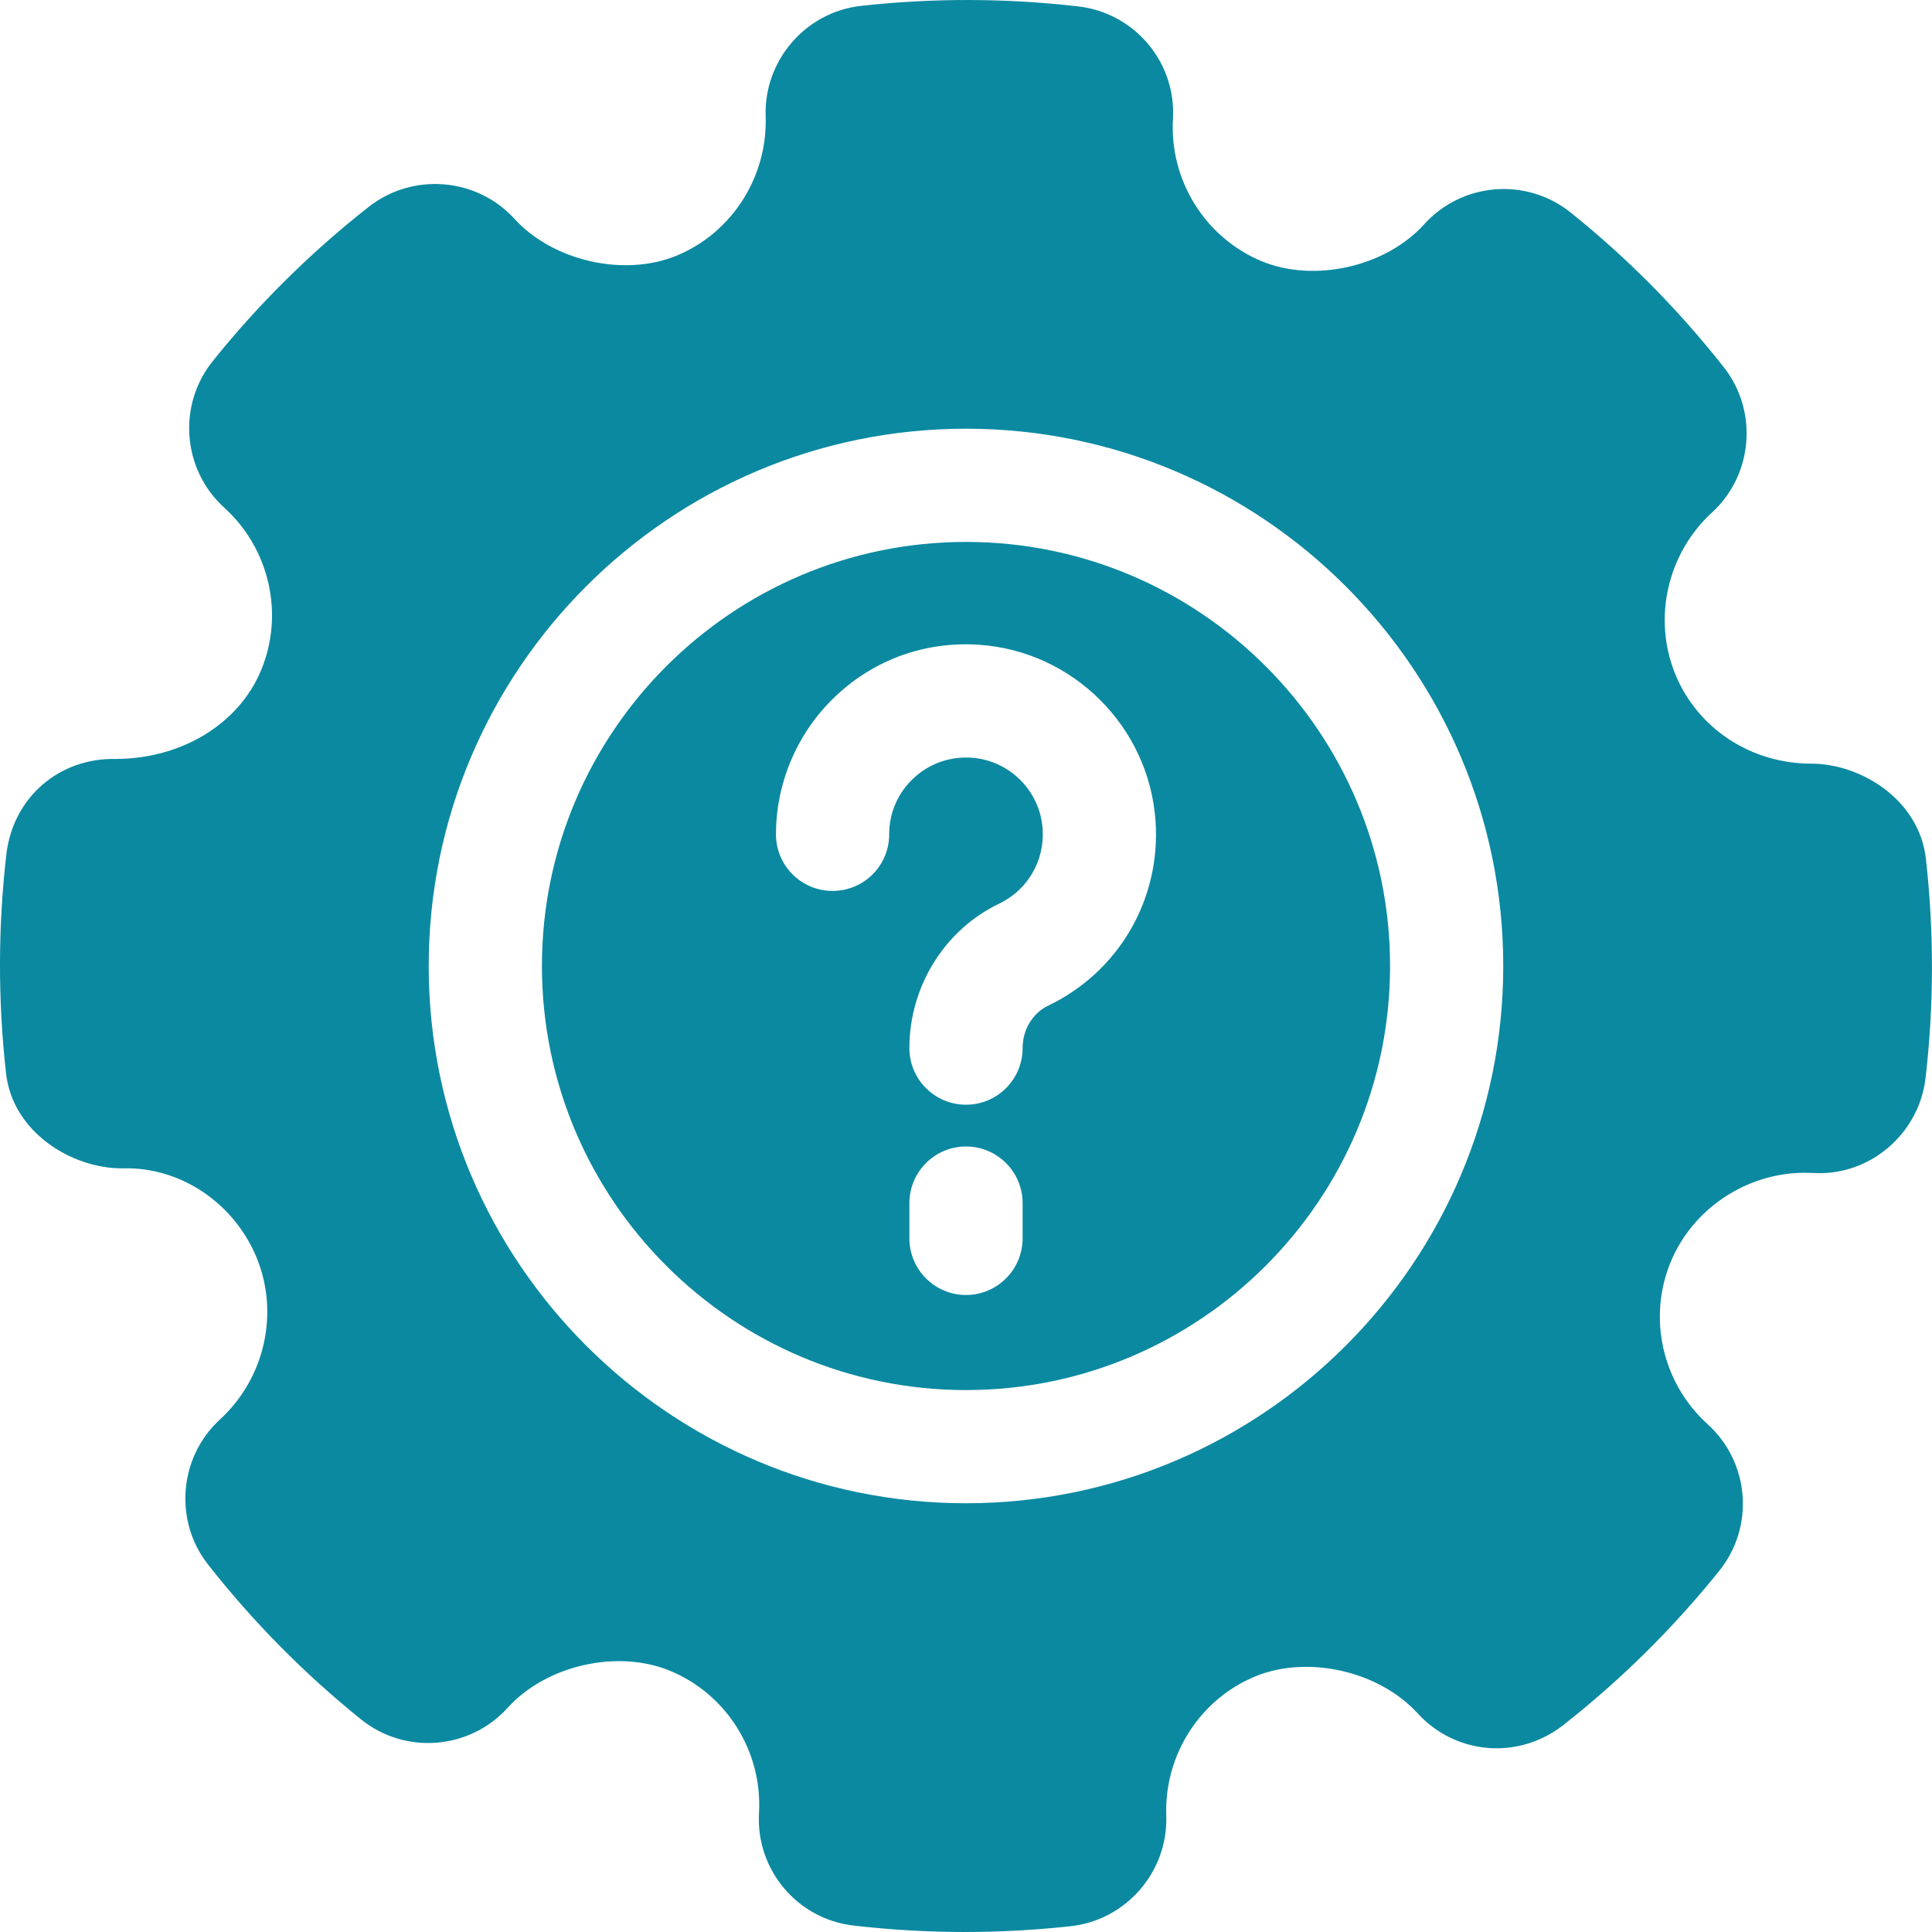 <svg width="50" height="50" viewBox="0 0 50 50" fill="none" xmlns="http://www.w3.org/2000/svg">
<g clip-path="url(#clip0_23043_3363)">
<path d="M49.842 22.224C49.673 20.704 48.168 19.763 46.874 19.763C45.313 19.763 43.932 18.854 43.357 17.449C42.767 16.007 43.15 14.324 44.305 13.265C45.371 12.289 45.505 10.637 44.611 9.502C43.439 8.014 42.105 6.667 40.648 5.5C39.505 4.583 37.839 4.717 36.856 5.806C35.86 6.909 34.007 7.325 32.641 6.756C31.184 6.143 30.266 4.665 30.356 3.083C30.444 1.617 29.369 0.336 27.907 0.166C26.038 -0.05 24.145 -0.055 22.283 0.152C20.851 0.31 19.767 1.563 19.815 3.006C19.87 4.578 18.94 6.031 17.502 6.62C16.145 7.174 14.306 6.754 13.312 5.661C12.341 4.597 10.69 4.458 9.549 5.348C8.048 6.526 6.687 7.872 5.505 9.347C4.589 10.486 4.719 12.152 5.803 13.138C6.981 14.205 7.363 15.901 6.752 17.358C6.172 18.74 4.7 19.635 3 19.642C1.535 19.608 0.345 20.632 0.167 22.092C-0.052 23.966 -0.056 25.878 0.156 27.776C0.326 29.296 1.846 30.237 3.155 30.237H3.192C4.669 30.198 6.058 31.13 6.643 32.552C7.233 33.992 6.851 35.674 5.69 36.738C4.628 37.716 4.496 39.367 5.387 40.493C6.543 41.967 7.874 43.314 9.343 44.497C10.485 45.417 12.152 45.286 13.139 44.197C14.139 43.092 15.991 42.674 17.355 43.246C18.813 43.856 19.732 45.333 19.643 46.916C19.556 48.385 20.633 49.666 22.089 49.833C23.039 49.943 24.009 50 24.971 50C25.887 50 26.811 49.949 27.716 49.849C29.148 49.69 30.232 48.436 30.183 46.991C30.127 45.421 31.055 43.971 32.494 43.382C33.851 42.827 35.693 43.247 36.69 44.343C37.675 45.414 39.288 45.551 40.449 44.652C41.943 43.481 43.304 42.136 44.493 40.654C45.413 39.513 45.283 37.846 44.195 36.86C43.016 35.793 42.633 34.098 43.245 32.642C43.817 31.276 45.2 30.358 46.69 30.351L46.928 30.356C48.364 30.448 49.66 29.36 49.832 27.909C50.051 26.035 50.055 24.122 49.842 22.224ZM25 38.904C17.332 38.904 11.095 32.667 11.095 25C11.095 17.333 17.332 11.095 25 11.095C32.667 11.095 38.904 17.333 38.904 25C38.904 32.667 32.667 38.904 25 38.904Z" fill="#0B89A1"/>
<path d="M25 14.025C18.948 14.025 14.025 18.949 14.025 25C14.025 31.052 18.948 35.975 25 35.975C31.052 35.975 35.975 31.052 35.975 25C35.975 18.949 31.052 14.025 25 14.025ZM26.465 32.049C26.465 32.857 25.808 33.514 25 33.514C24.192 33.514 23.535 32.857 23.535 32.049V31.136C23.535 30.327 24.192 29.671 25 29.671C25.808 29.671 26.465 30.327 26.465 31.136V32.049ZM27.122 26.029C26.723 26.221 26.465 26.651 26.465 27.125C26.465 27.935 25.808 28.59 25 28.59C24.192 28.59 23.535 27.935 23.535 27.125C23.535 25.529 24.446 24.063 25.857 23.387C26.598 23.032 27.04 22.272 26.983 21.448C26.915 20.468 26.125 19.677 25.145 19.61C24.585 19.572 24.051 19.759 23.645 20.139C23.236 20.519 23.012 21.035 23.012 21.592C23.012 22.402 22.357 23.057 21.547 23.057C20.738 23.057 20.082 22.402 20.082 21.592C20.082 20.235 20.653 18.924 21.646 17.997C22.652 17.057 23.966 16.591 25.346 16.687C27.777 16.855 29.738 18.815 29.905 21.246C30.046 23.276 28.953 25.152 27.122 26.029Z" fill="#0B89A1"/>
</g>
<defs>
<clipPath id="clip0_23043_3363">
<rect width="50" height="50" fill="white"/>
</clipPath>
</defs>
</svg>
